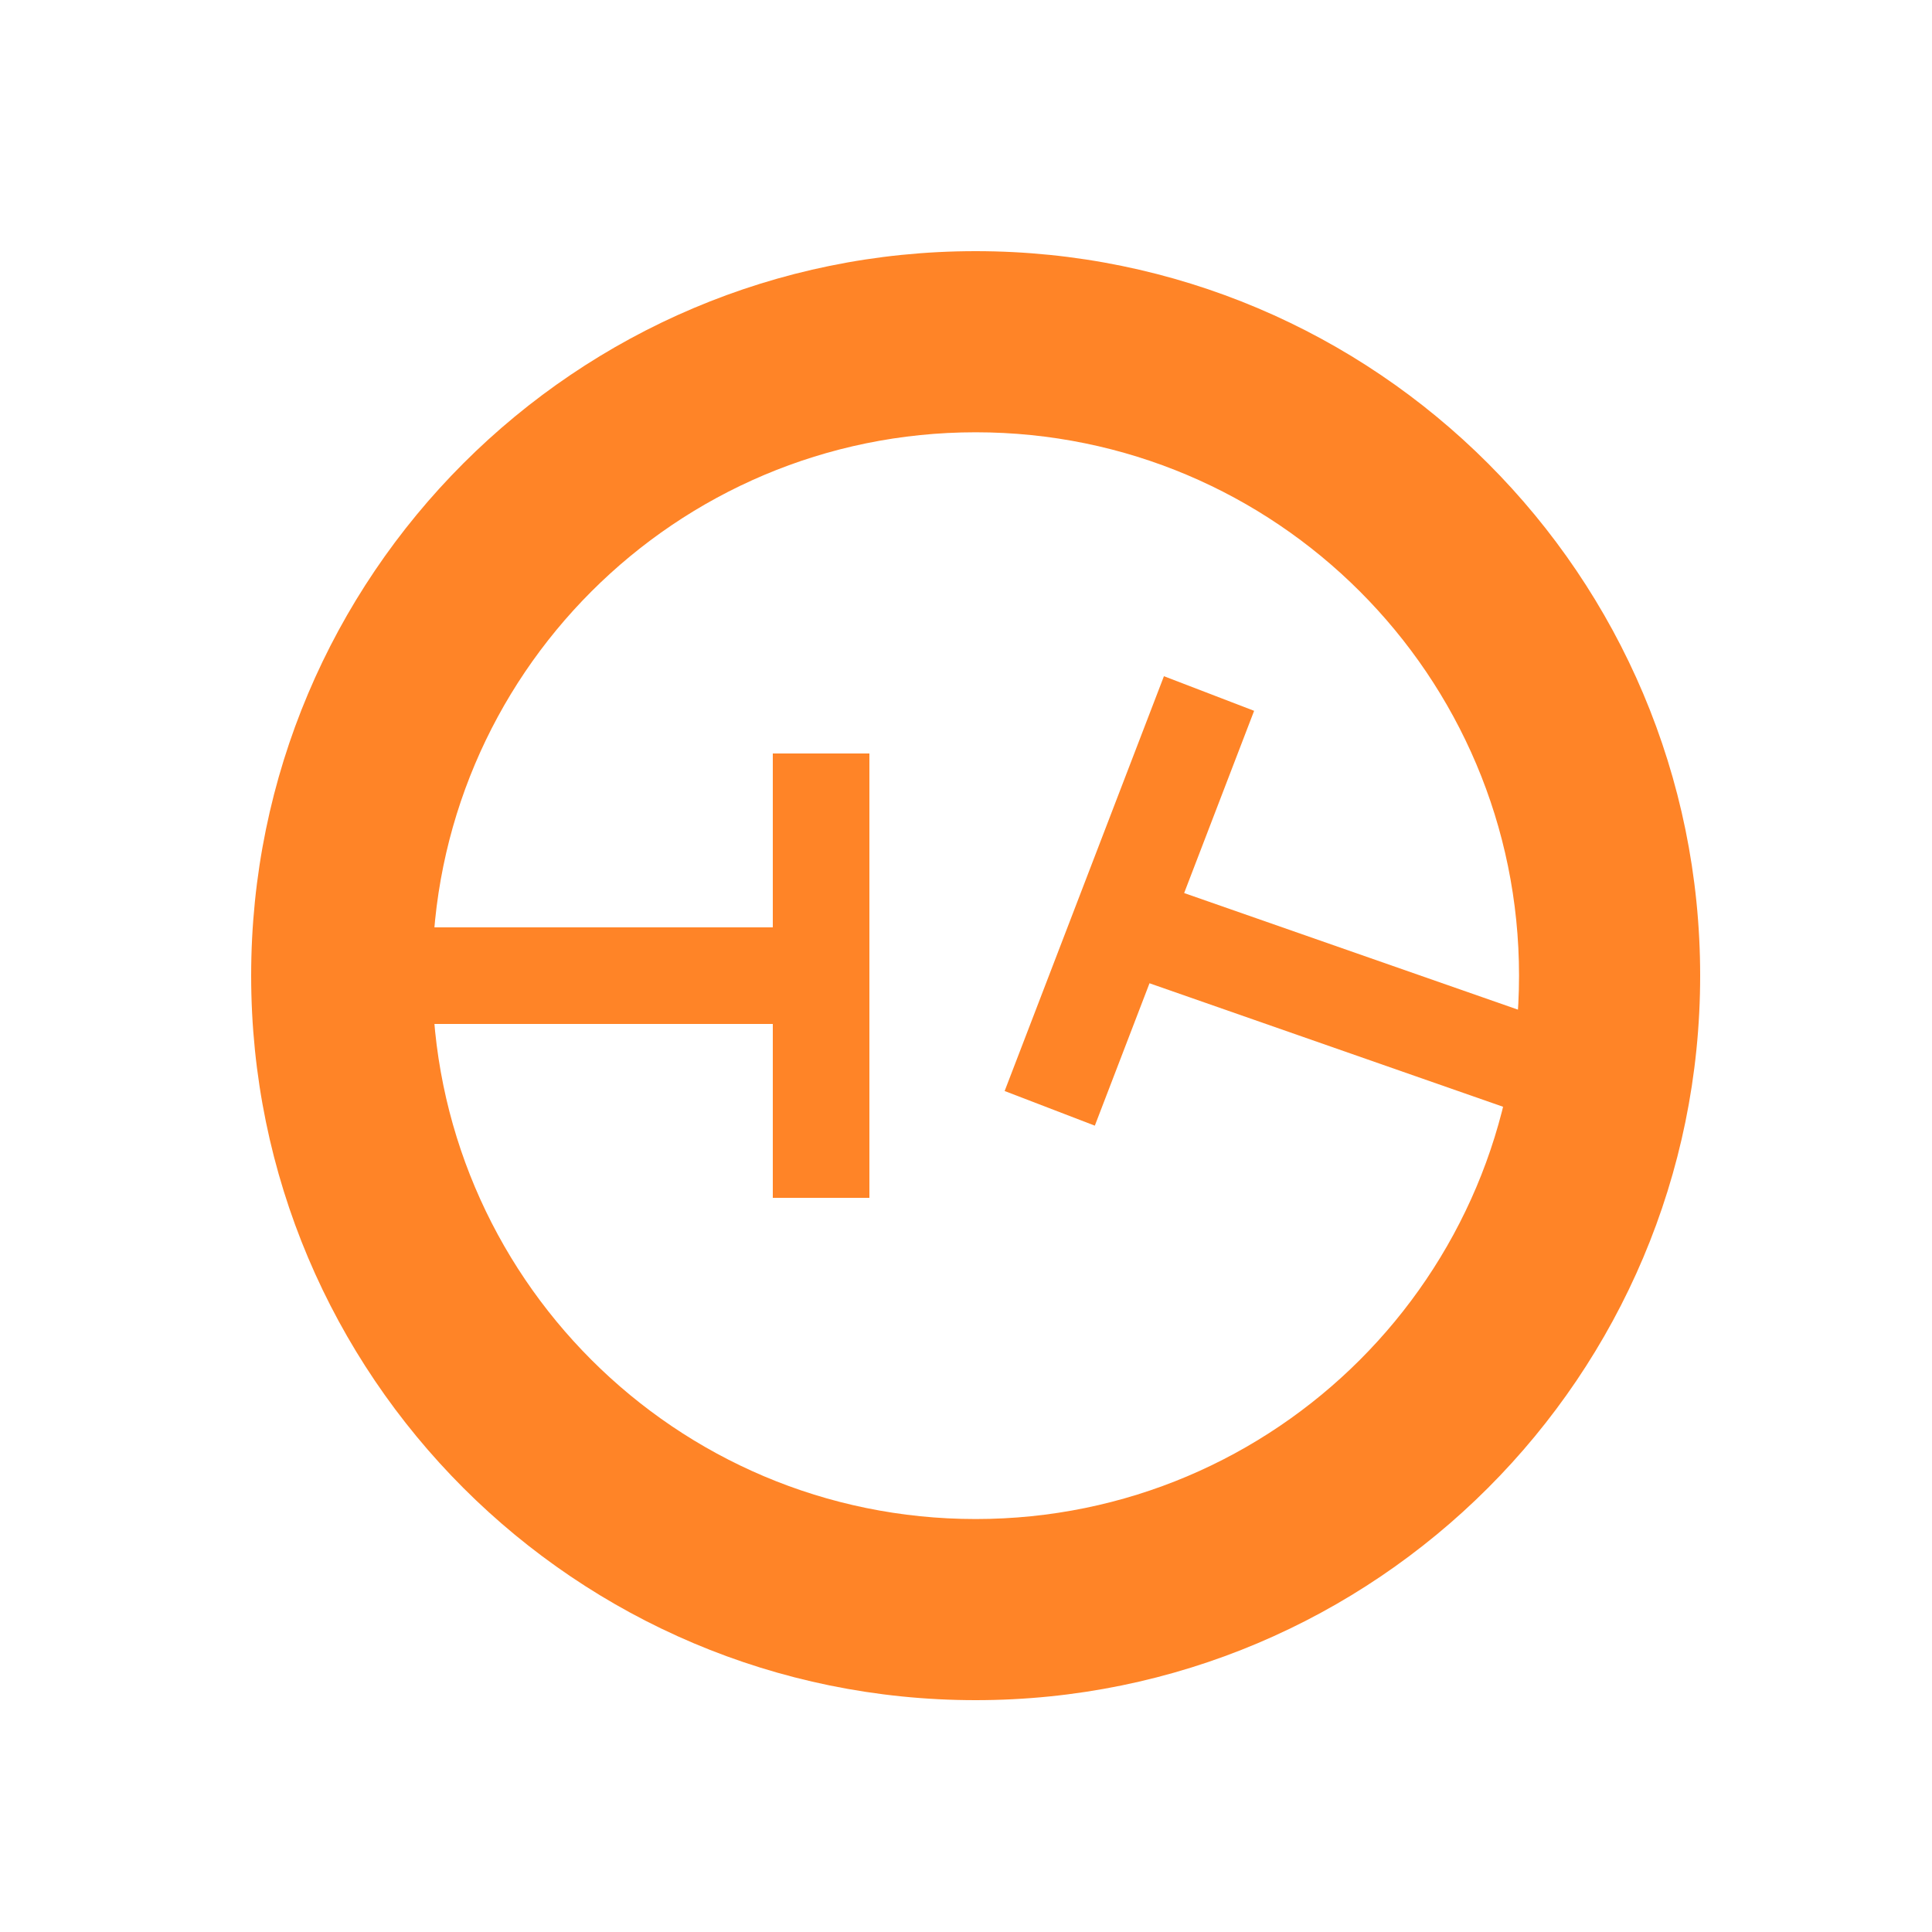 <svg width="100" height="100" viewBox="0 0 100 100" fill="none" xmlns="http://www.w3.org/2000/svg">
<path d="M50.5 13C29.789 13 13 29.789 13 50.5C13 71.211 29.789 88 50.5 88C71.211 88 88 71.211 88 50.5C88 29.789 71.21 13 50.5 13ZM50.5 78.625C34.967 78.625 22.375 66.033 22.375 50.5C22.375 34.967 34.967 22.375 50.5 22.375C66.033 22.375 78.625 34.967 78.625 50.5C78.625 66.033 66.033 78.625 50.5 78.625Z" fill="#FF8427"/>
<path d="M42 48H19V53H42V48Z" fill="#FF8427"/>
<path d="M82.362 53.584L60.649 46L59 50.72L80.714 58.304L82.362 53.584Z" fill="#FF8427"/>
<path d="M45 62V39H40V62H45Z" fill="#FF8427"/>
<path d="M56.668 58.264L64.913 36.792L60.245 35L52 56.471L56.668 58.264Z" fill="#FF8427"/>
</svg>
